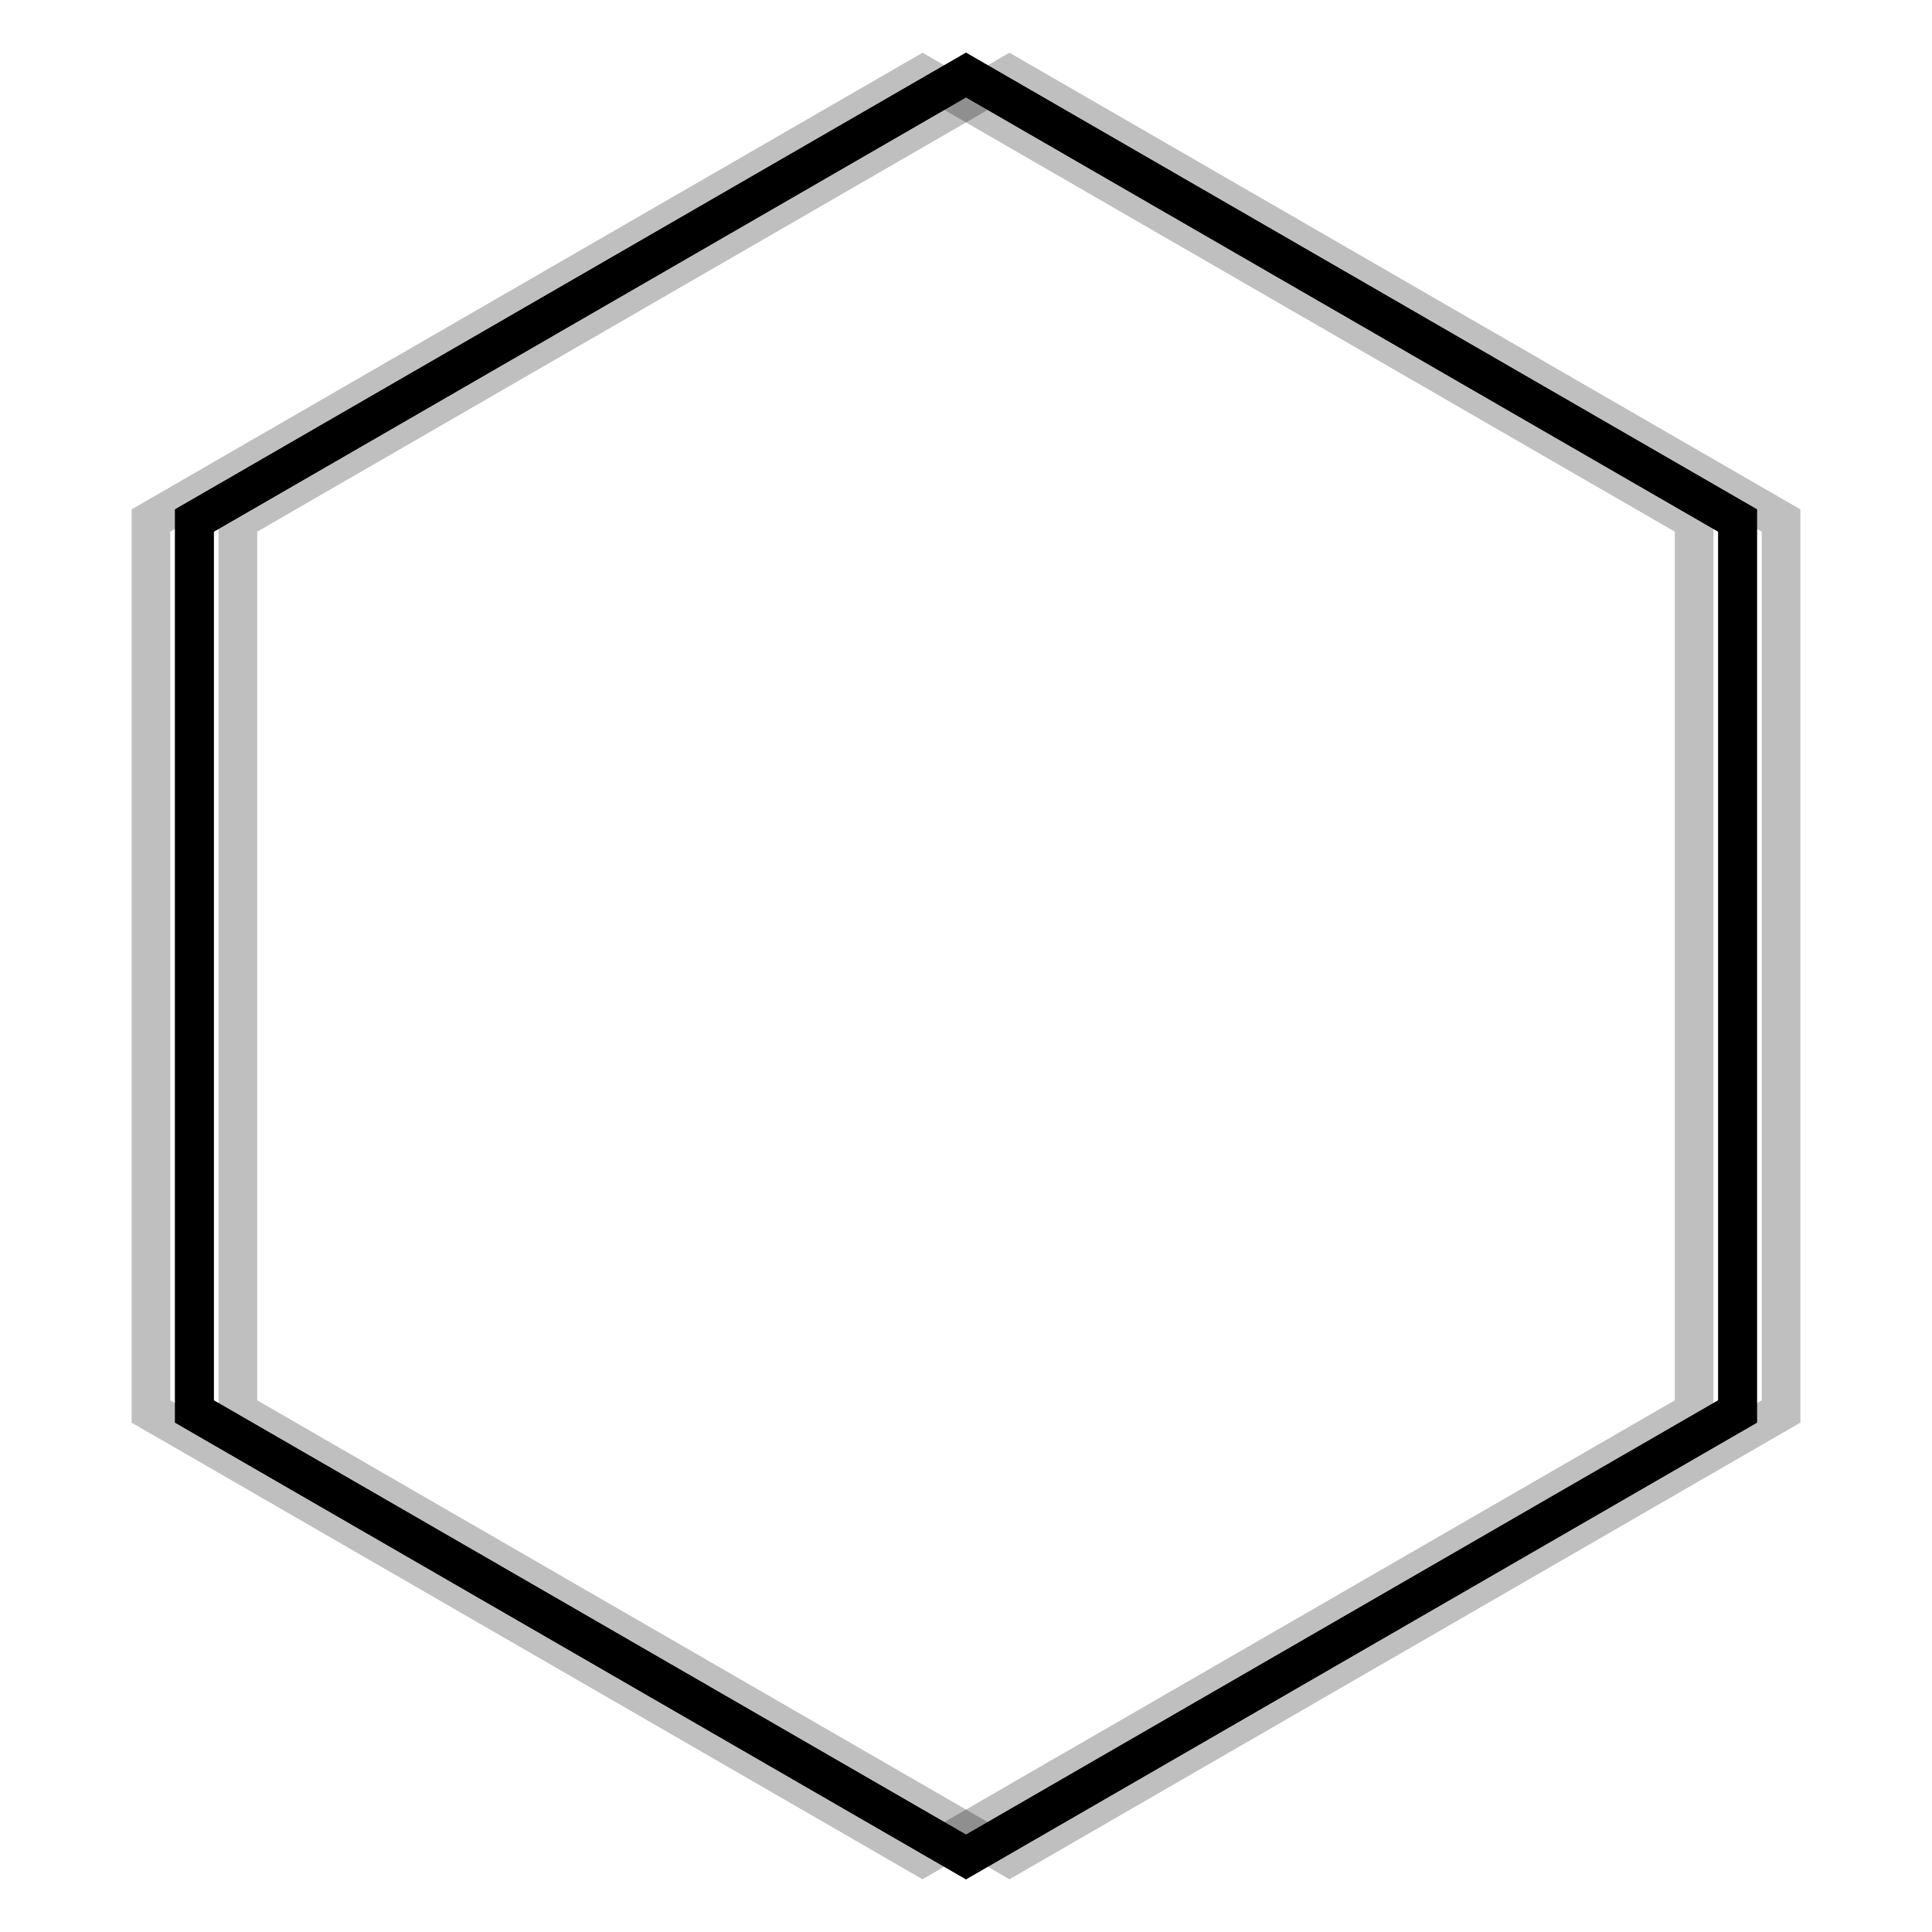 <svg xmlns="http://www.w3.org/2000/svg" version="1.1" xmlns:xlink="http://www.w3.org/1999/xlink" xmlns:svgjs="http://svgjs.dev/svgjs" viewBox="0 0 800 800"><defs><linearGradient x1="50%" y1="0%" x2="50%" y2="100%" id="nnneon-grad"><stop stop-color="hsl(30, 100%, 50%)" stop-opacity="1" offset="0%"></stop><stop stop-color="hsl(30, 100%, 70%)" stop-opacity="1" offset="100%"></stop></linearGradient><filter id="nnneon-filter" x="-100%" y="-100%" width="400%" height="400%" filterUnits="objectBoundingBox" primitiveUnits="userSpaceOnUse" color-interpolation-filters="sRGB">
	<feGaussianBlur stdDeviation="17 8" x="0%" y="0%" width="100%" height="100%" in="SourceGraphic" edgeMode="none" result="blur"></feGaussianBlur></filter><filter id="nnneon-filter2" x="-100%" y="-100%" width="400%" height="400%" filterUnits="objectBoundingBox" primitiveUnits="userSpaceOnUse" color-interpolation-filters="sRGB">
	<feGaussianBlur stdDeviation="10 17" x="0%" y="0%" width="100%" height="100%" in="SourceGraphic" edgeMode="none" result="blur"></feGaussianBlur></filter></defs><g stroke-width="16" stroke="url(#nnneon-grad)" fill="none"><path d="M400 31.074L719.5 215.537V584.463L400 768.926L80.5 584.463V215.537L400 31.074Z " filter="url(#nnneon-filter)"></path><path d="M418 31.074L737.5 215.537V584.463L418 768.926L98.5 584.463V215.537L418 31.074Z " filter="url(#nnneon-filter2)" opacity="0.25"></path><path d="M382 31.074L701.5 215.537V584.463L382 768.926L62.5 584.463V215.537L382 31.074Z " filter="url(#nnneon-filter2)" opacity="0.25"></path><path d="M400 31.074L719.5 215.537V584.463L400 768.926L80.5 584.463V215.537L400 31.074Z "></path></g></svg>